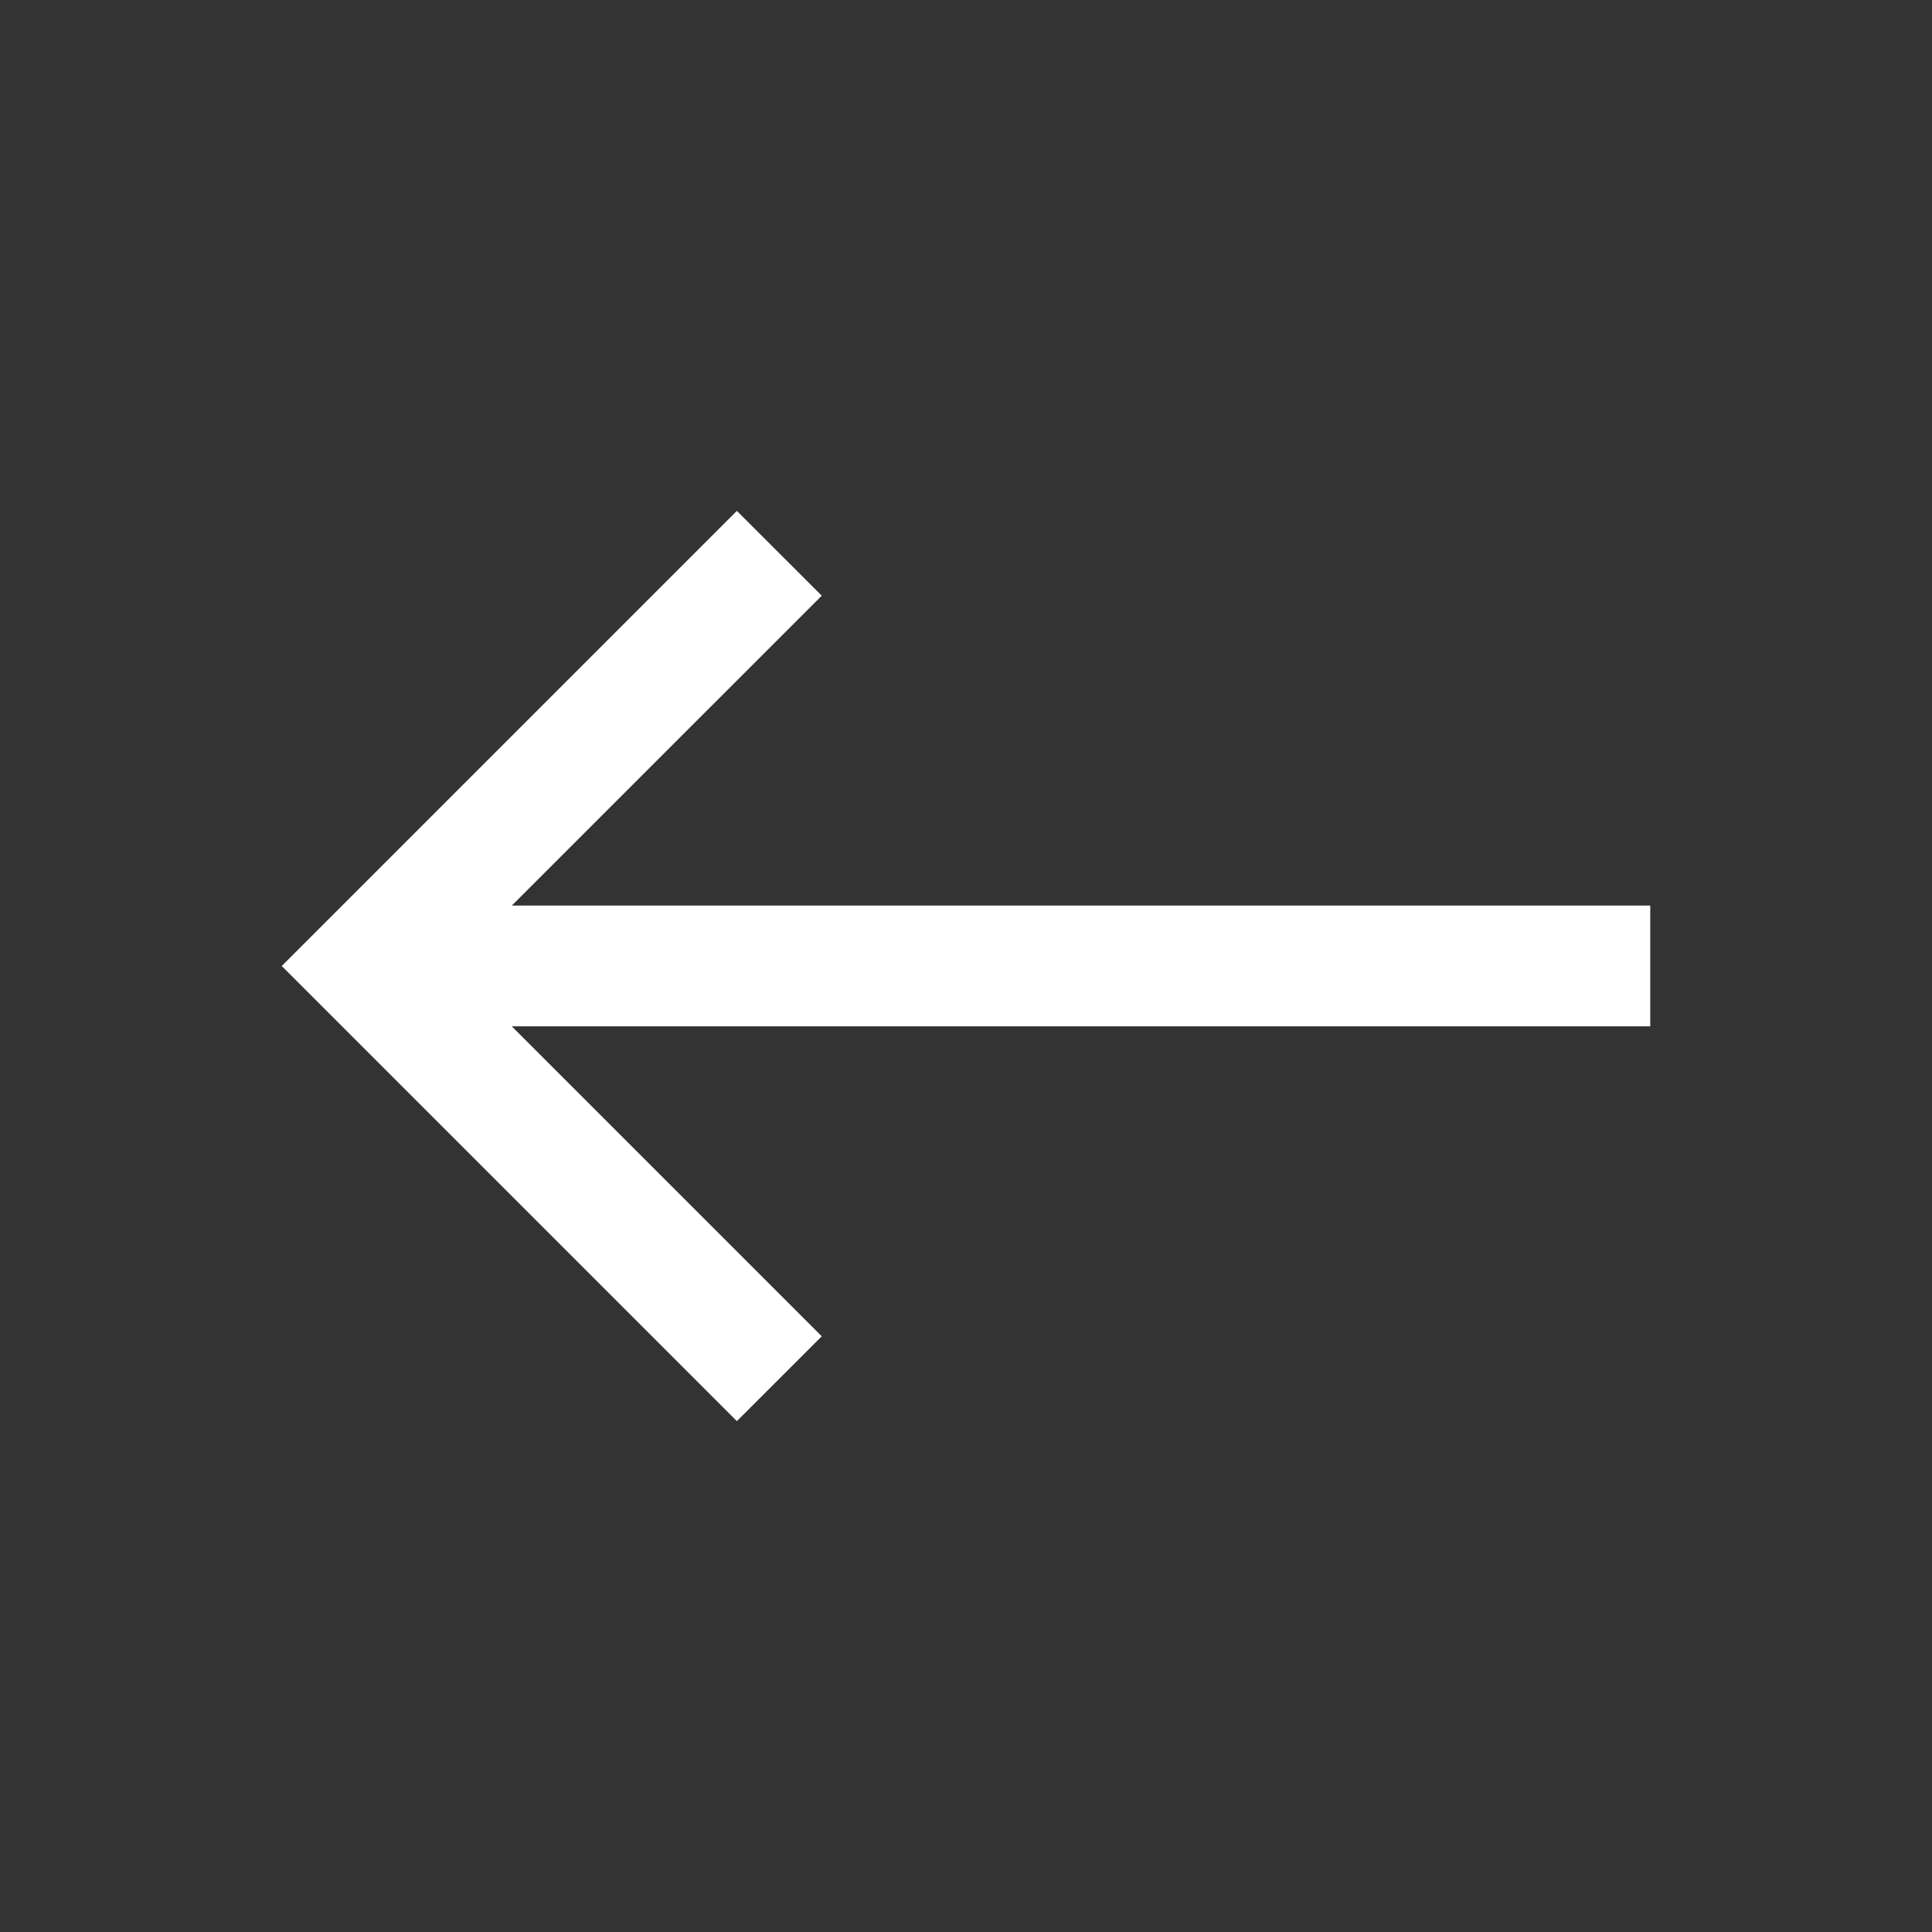 <svg width="30" height="30" viewBox="0 0 30 30" fill="none" xmlns="http://www.w3.org/2000/svg">
<rect x="0" y="0" width="30" height="30" fill="#333333" stroke="none"/>
<mask id="mask0_4325_3509" style="mask-type:alpha" maskUnits="userSpaceOnUse" x="0" y="0" width="30" height="30">
<rect width="30" height="30" fill="#D9D9D9"/>
</mask>
<g mask="url(#mask0_4325_3509)">
<path d="M11.442 22.067L4.375 15L11.442 7.933L12.76 9.25L7.947 14.062H25.625V15.937H7.947L12.76 20.75L11.442 22.067Z" fill="white"/>
</g>
</svg>

